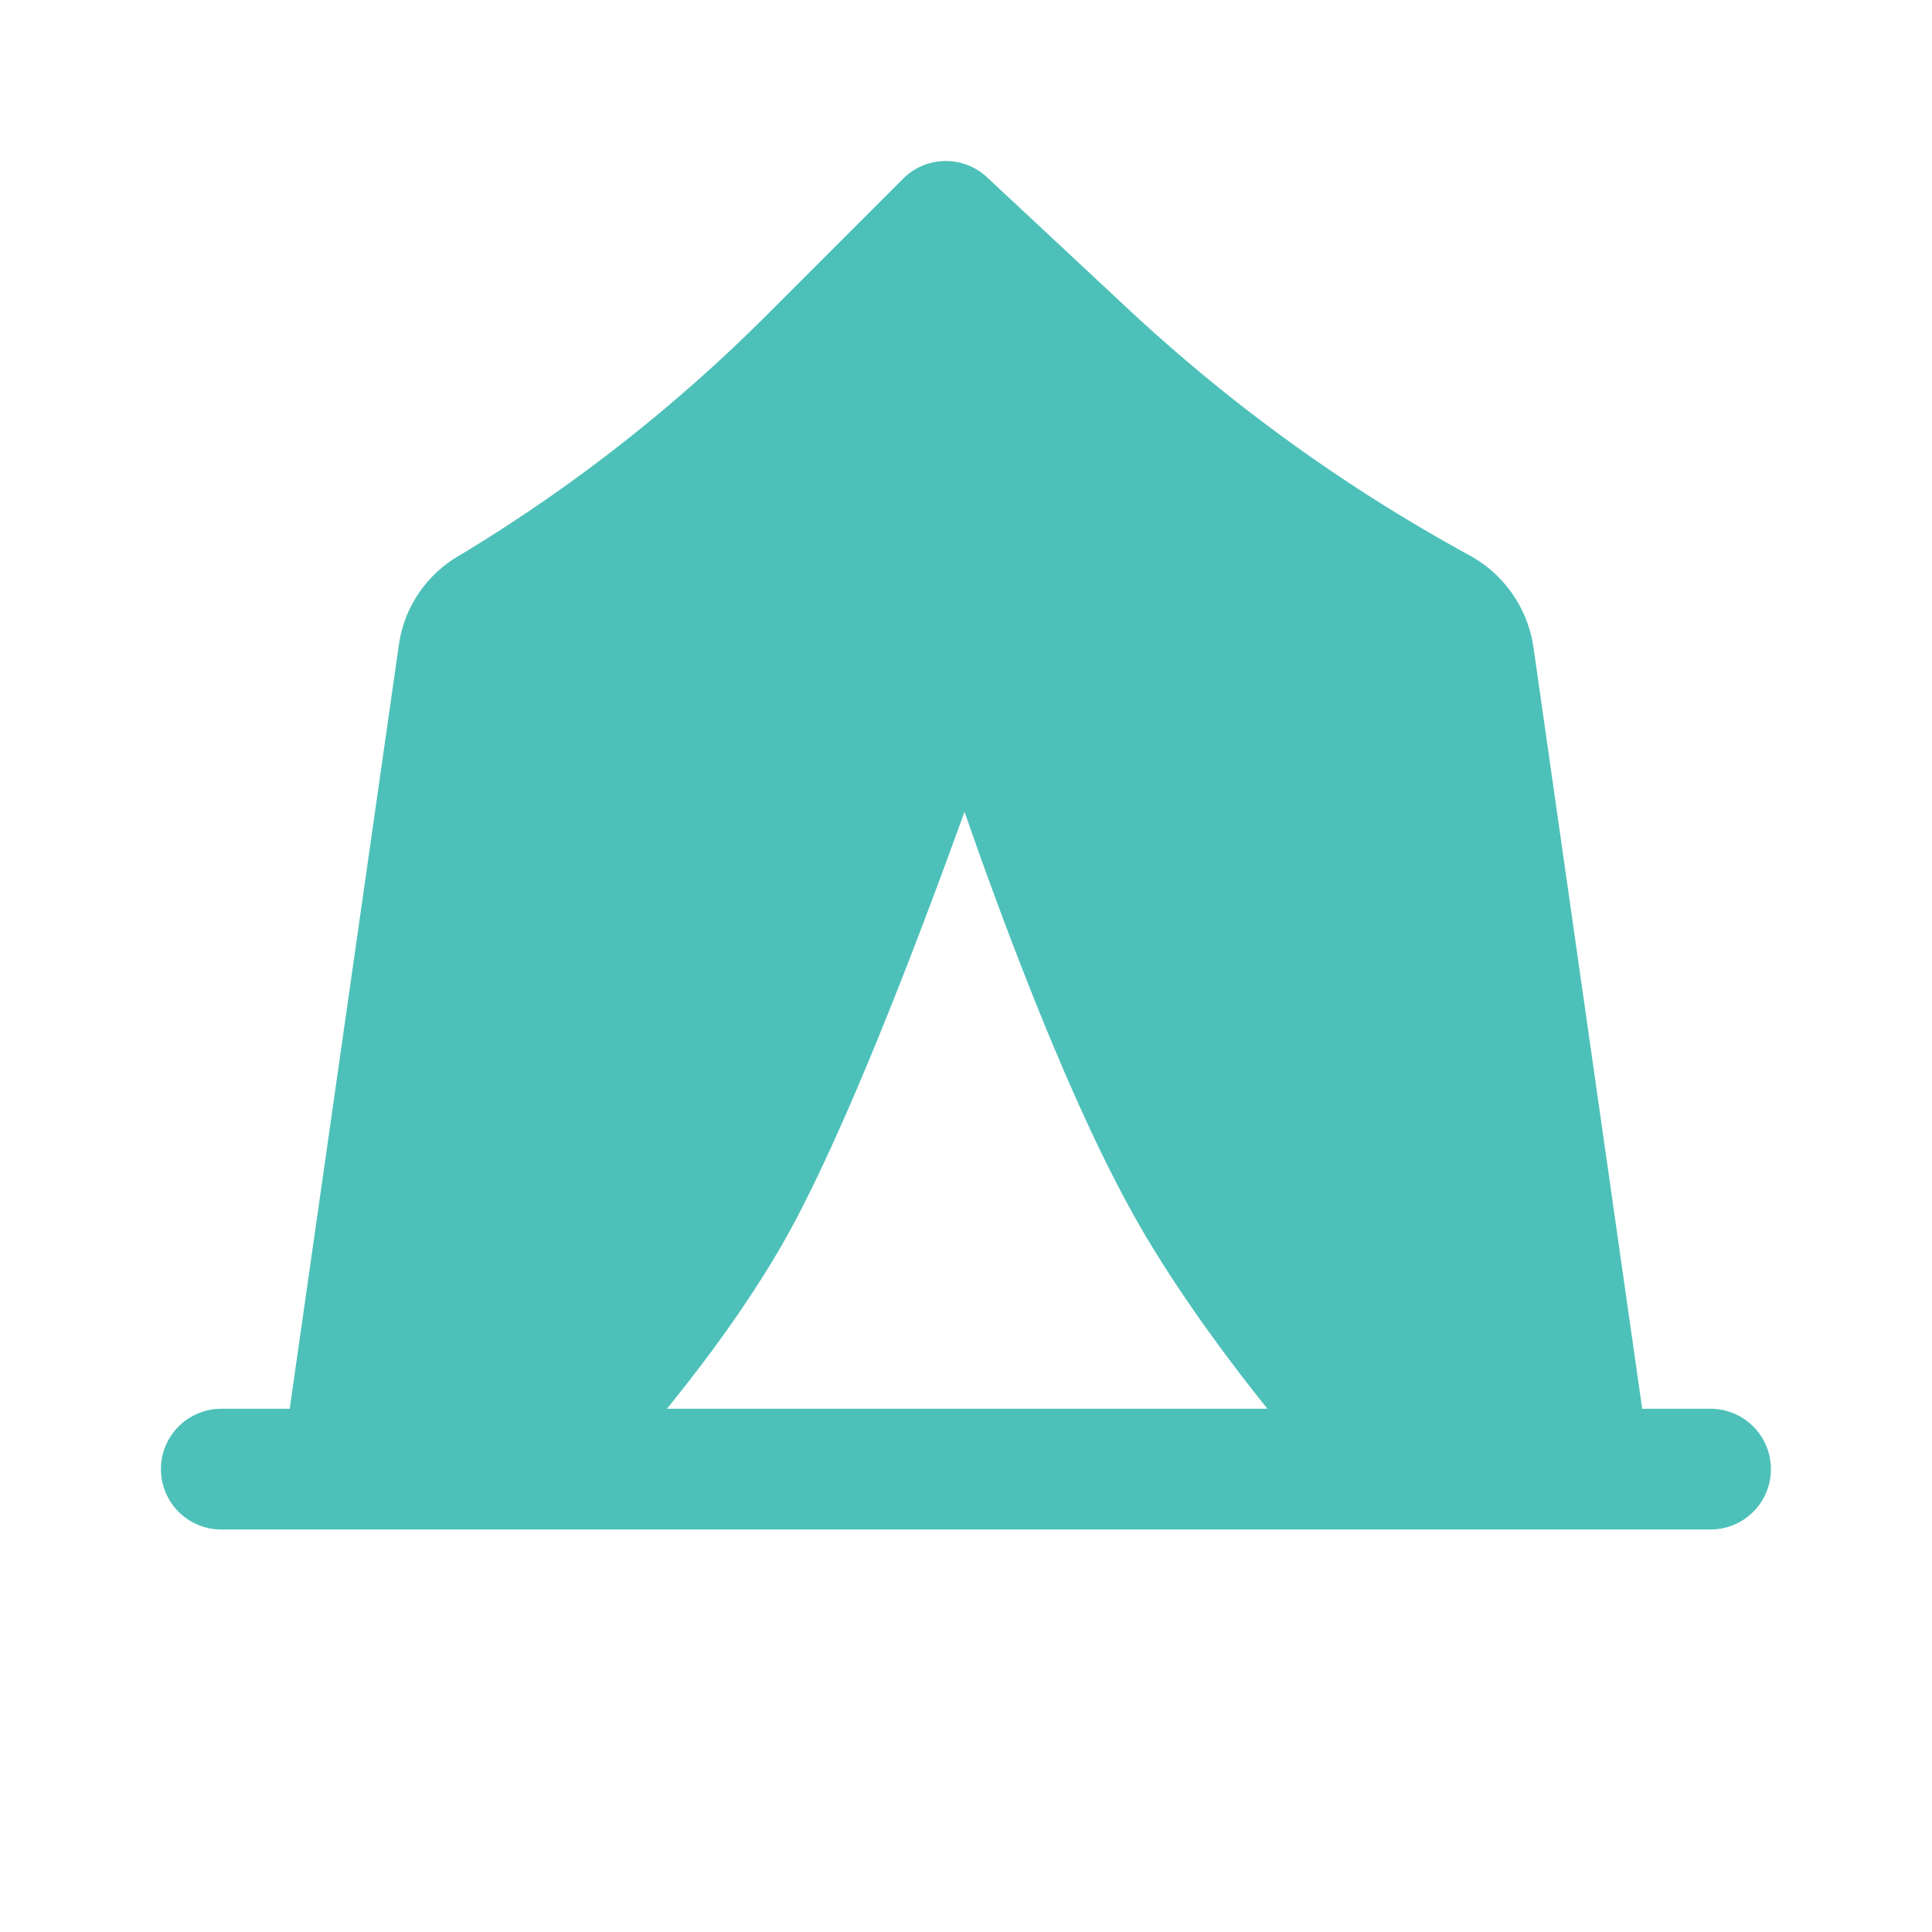 <svg xmlns="http://www.w3.org/2000/svg" width="40" height="40" fill="none"><path d="M20.435 3.67a1.25 1.25 0 0 0-1.737.03l-2.832 2.832a33.222 33.222 0 0 1-6.4 4.996 2.543 2.543 0 0 0-1.208 1.821l-2.26 15.818H4.582a1.25 1.25 0 0 0 0 2.5h30.833a1.25 1.25 0 0 0 0-2.5H34l-2.25-15.758a2.598 2.598 0 0 0-1.328-1.913 34.693 34.693 0 0 1-7.059-5.094L20.435 3.67zm3.057 21.526c.816 1.45 1.872 2.878 2.748 3.97H13.808c.892-1.096 1.954-2.535 2.718-4.007 1.036-1.995 2.205-4.979 3.102-7.416l.341-.936.31.88c.87 2.426 2.045 5.43 3.214 7.51z" fill="#4DC1B9"/></svg>